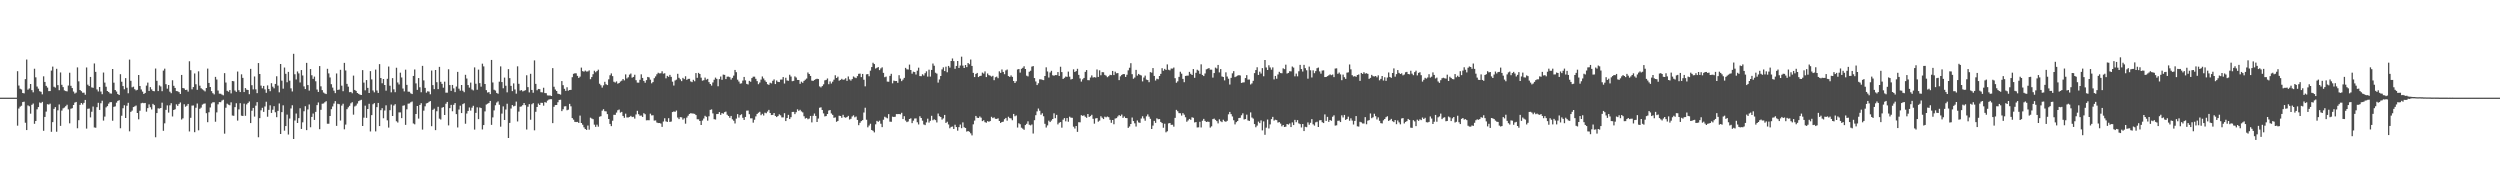 <svg xmlns="http://www.w3.org/2000/svg" width="1920" height="150"><path d="M0 75.000h1v1.000H0zM1 75.000h1v1.000H1zM2 75.000h1v1.000H2zM3 75.000h1v1.000H3zM4 75.000h1v1.000H4zM5 75.000h1v1.000H5zM6 75.000h1v1.000H6zM7 75.000h1v1.000H7zM8 75.000h1v1.000H8zM9 75.000h1v1.000H9zM10 75.000h1v1.000H10zM11 75.000h1v1.000H11zM12 75.000h1v1.000H12zM13 54.664h1v41.841H13zM14 65.693h1v17.670H14zM15 68.131h1v13.790H15zM16 68.731h1v12.459H16zM17 71.449h1v6.951H17zM18 71.715h1v6.370H18zM19 60.774h1v33.481H19zM20 45.727h1v54.159H20zM21 68.843h1v12.121H21zM22 67.941h1v13.667H22zM23 64.492h1v22.809H23zM24 69.197h1v11.279H24zM25 70.908h1v8.621H25zM26 52.797h1v42.275H26zM27 59.407h1v33.501H27zM28 66.442h1v17.547H28zM29 68.075h1v14.130H29zM30 70.049h1v8.646H30zM31 70.499h1v8.689H31zM32 72.436h1v5.780H32zM33 58.632h1v41.821H33zM34 62.919h1v26.903H34zM35 65.930h1v19.775H35zM36 67.277h1v12.765H36zM37 70.010h1v10.309H37zM38 69.922h1v9.692H38zM39 54.206h1v47.023H39zM40 51.151h1v42.644H40zM41 66.598h1v17.012H41zM42 67.275h1v15.004H42zM43 52.852h1v48.335H43zM44 65.360h1v19.394H44zM45 69.271h1v10.963H45zM46 55.647h1v41.003H46zM47 65.134h1v19.814H47zM48 66.909h1v16.310H48zM49 69.433h1v13.167H49zM50 69.955h1v11.624H50zM51 70.175h1v10.236H51zM52 65.698h1v18.323H52zM53 55.871h1v38.842H53zM54 65.889h1v17.617H54zM55 67.615h1v15.472H55zM56 70.308h1v10.344H56zM57 71.848h1v6.934H57zM58 71.101h1v7.162H58zM59 51.744h1v46.759H59zM60 62.448h1v29.865H60zM61 69.097h1v11.427H61zM62 70.017h1v9.105H62zM63 71.228h1v9.028H63zM64 71.170h1v7.838H64zM65 72.754h1v4.014H65zM66 51.800h1v46.970H66zM67 65.009h1v18.545H67zM68 66.108h1v17.255H68zM69 59.071h1v31.110H69zM70 67.102h1v18.707H70zM71 67.447h1v14.348H71zM72 48.761h1v49.156H72zM73 55.179h1v42.907H73zM74 68.710h1v13.631H74zM75 70.261h1v8.673H75zM76 66.809h1v17.623H76zM77 70.302h1v9.018H77zM78 72.322h1v5.045H78zM79 55.683h1v36.917H79zM80 63.458h1v26.077H80zM81 66.613h1v15.862H81zM82 69.885h1v11.637H82zM83 70.657h1v8.976H83zM84 71.740h1v6.771H84zM85 71.890h1v6.529H85zM86 52.990h1v39.712H86zM87 63.478h1v18.571H87zM88 69.142h1v12.579H88zM89 70.308h1v8.534H89zM90 72.200h1v5.291H90zM91 72.979h1v3.967H91zM92 57.001h1v41.516H92zM93 62.791h1v26.108H93zM94 66.086h1v17.065H94zM95 68.534h1v12.324H95zM96 60.000h1v30.644H96zM97 67.398h1v13.788H97zM98 71.647h1v7.325H98zM99 45.788h1v55.090H99zM100 62.054h1v23.882H100zM101 67.076h1v17.875H101zM102 66.576h1v15.676H102zM103 68.525h1v13.178H103zM104 69.450h1v11.602H104zM105 68.960h1v17.805H105zM106 57.598h1v34.034H106zM107 66.025h1v19.034H107zM108 68.700h1v10.629H108zM109 70.368h1v8.580H109zM110 72.172h1v7.104H110zM111 71.367h1v7.692H111zM112 65.747h1v20.029H112zM113 63.437h1v19.602H113zM114 69.861h1v10.299H114zM115 66.924h1v15.447H115zM116 68.640h1v15.453H116zM117 69.911h1v9.875H117zM118 70.068h1v10.651H118zM119 52.639h1v52.795H119zM120 62.036h1v24.801H120zM121 69.940h1v13.246H121zM122 65.608h1v17.815H122zM123 66.397h1v16.527H123zM124 70.060h1v8.813H124zM125 54.202h1v46.275H125zM126 52.735h1v41.986H126zM127 64.680h1v19.692H127zM128 68.105h1v12.863H128zM129 65.276h1v21.223H129zM130 70.417h1v10.501H130zM131 71.584h1v7.650H131zM132 61.651h1v27.794H132zM133 65.883h1v18.587H133zM134 67.525h1v16.385H134zM135 69.914h1v10.213H135zM136 70.108h1v11.191H136zM137 70.741h1v9.079H137zM138 72.133h1v6.538H138zM139 57.559h1v34.245H139zM140 67.594h1v23.268H140zM141 67.920h1v12.175H141zM142 69.128h1v12.841H142zM143 68.914h1v12.277H143zM144 70.374h1v9.434H144zM145 47.043h1v53.943H145zM146 53.917h1v36.546H146zM147 68.628h1v12.467H147zM148 66.868h1v14.140H148zM149 56.401h1v45.135H149zM150 64.725h1v18.014H150zM151 68.959h1v10.564H151zM152 54.780h1v45.306H152zM153 65.781h1v17.791H153zM154 67.800h1v14.862H154zM155 68.602h1v11.734H155zM156 69.389h1v10.300H156zM157 70.176h1v9.286H157zM158 67.589h1v19.344H158zM159 52.666h1v41.171H159zM160 63.704h1v22.505H160zM161 66.805h1v15.730H161zM162 69.971h1v9.497H162zM163 71.582h1v6.973H163zM164 72.478h1v6.084H164zM165 59.013h1v34.480H165zM166 61.065h1v25.259H166zM167 69.535h1v10.594H167zM168 71.944h1v6.447H168zM169 71.964h1v6.527H169zM170 72.674h1v4.512H170zM171 73.190h1v3.425H171zM172 56.151h1v46.502H172zM173 63.360h1v19.379H173zM174 69.724h1v9.910H174zM175 70.427h1v9.971H175zM176 69.158h1v11.676H176zM177 71.751h1v6.858H177zM178 62.202h1v26.541H178zM179 62.408h1v26.542H179zM180 69.531h1v12.771H180zM181 70.547h1v8.769H181zM182 54.964h1v37.636H182zM183 69.295h1v14.741H183zM184 70.713h1v8.560H184zM185 57.065h1v31.757H185zM186 59.801h1v29.293H186zM187 70.725h1v8.917H187zM188 67.660h1v21.281H188zM189 68.849h1v11.345H189zM190 69.098h1v9.940H190zM191 72.362h1v5.587H191zM192 52.882h1v41.647H192zM193 65.414h1v19.609H193zM194 68.646h1v14.248H194zM195 58.748h1v30.776H195zM196 68.630h1v12.505H196zM197 71.507h1v6.944H197zM198 48.422h1v56.982H198zM199 56.833h1v33.903H199zM200 65.722h1v19.022H200zM201 67.836h1v14.934H201zM202 66.010h1v19.882H202zM203 68.670h1v13.095H203zM204 71.296h1v6.838H204zM205 65.590h1v24.075H205zM206 68.375h1v16.024H206zM207 70.048h1v10.849H207zM208 63.909h1v22.806H208zM209 66.578h1v17.674H209zM210 67.864h1v13.679H210zM211 64.483h1v21.720H211zM212 58.596h1v31.390H212zM213 65.767h1v19.398H213zM214 70.936h1v8.519H214zM215 49.148h1v53.765H215zM216 61.939h1v24.155H216zM217 68.074h1v12.845H217zM218 51.864h1v48.473H218zM219 56.685h1v40.116H219zM220 63.172h1v24.850H220zM221 55.177h1v48.147H221zM222 61.956h1v29.070H222zM223 67.839h1v15.446H223zM224 70.248h1v10.606H224zM225 41.297h1v65.432H225zM226 57.035h1v35.516H226zM227 61.005h1v26.189H227zM228 54.887h1v39.567H228zM229 56.354h1v34.351H229zM230 63.356h1v19.796H230zM231 53.828h1v45.190H231zM232 57.970h1v35.985H232zM233 66.361h1v19.095H233zM234 68.383h1v13.184H234zM235 48.293h1v51.653H235zM236 65.313h1v18.754H236zM237 69.601h1v10.633H237zM238 53.052h1v44.669H238zM239 57.808h1v31.992H239zM240 60.552h1v26.634H240zM241 58.837h1v33.296H241zM242 62.436h1v23.472H242zM243 68.779h1v11.954H243zM244 70.612h1v8.095H244zM245 50.732h1v48.507H245zM246 66.297h1v18.014H246zM247 69.199h1v10.485H247zM248 71.042h1v8.442H248zM249 71.762h1v6.780H249zM250 72.262h1v5.459H250zM251 52.851h1v42.159H251zM252 56.359h1v38.686H252zM253 59.497h1v29.574H253zM254 64.672h1v19.209H254zM255 67.275h1v14.468H255zM256 69.638h1v9.854H256zM257 71.533h1v6.158H257zM258 56.411h1v40.265H258zM259 69.071h1v10.666H259zM260 68.778h1v11.233H260zM261 53.598h1v38.996H261zM262 65.768h1v15.311H262zM263 70.059h1v9.608H263zM264 48.285h1v51.021H264zM265 54.092h1v41.624H265zM266 64.425h1v19.415H266zM267 66.579h1v15.873H267zM268 70.795h1v10.458H268zM269 70.599h1v8.749H269zM270 71.605h1v6.874H270zM271 58.086h1v29.987H271zM272 69.090h1v12.685H272zM273 69.840h1v11.192H273zM274 71.407h1v8.112H274zM275 72.089h1v5.584H275zM276 72.691h1v4.424H276zM277 72.954h1v3.668H277zM278 53.858h1v42.924H278zM279 63.462h1v26.884H279zM280 69.360h1v11.790H280zM281 61.484h1v29.017H281zM282 67.474h1v16.221H282zM283 71.448h1v8.257H283zM284 54.628h1v46.338H284zM285 61.002h1v27.426H285zM286 69.457h1v10.611H286zM287 70.889h1v8.318H287zM288 53.465h1v47.472H288zM289 69.482h1v12.821H289zM290 71.395h1v7.682H290zM291 49.270h1v47.543H291zM292 59.898h1v24.725H292zM293 63.968h1v19.138H293zM294 60.663h1v30.190H294zM295 65.255h1v19.630H295zM296 69.656h1v11.224H296zM297 60.537h1v31.864H297zM298 51.121h1v46.871H298zM299 65.863h1v18.780H299zM300 70.922h1v9.385H300zM301 60.003h1v29.104H301zM302 68.628h1v12.432H302zM303 70.824h1v9.189H303zM304 52.032h1v41.118H304zM305 63.336h1v30.767H305zM306 64.872h1v21.469H306zM307 55.787h1v30.518H307zM308 59.513h1v31.228H308zM309 67.986h1v13.242H309zM310 70.219h1v10.653H310zM311 53.492h1v42.408H311zM312 65.199h1v18.745H312zM313 70.393h1v9.232H313zM314 70.470h1v8.973H314zM315 71.656h1v6.880H315zM316 72.254h1v5.734H316zM317 58.300h1v36.537H317zM318 53.356h1v42.115H318zM319 64.036h1v23.496H319zM320 69.020h1v12.396H320zM321 59.973h1v31.123H321zM322 67.034h1v13.563H322zM323 70.866h1v8.392H323zM324 50.604h1v48.916H324zM325 61.749h1v23.237H325zM326 67.489h1v14.172H326zM327 71.154h1v8.263H327zM328 70.113h1v8.961H328zM329 70.334h1v7.842H329zM330 72.398h1v5.220H330zM331 54.175h1v42.743H331zM332 65.407h1v18.982H332zM333 68.452h1v15.004H333zM334 53.763h1v46.160H334zM335 63.129h1v22.319H335zM336 68.469h1v13.533H336zM337 51.377h1v39.777H337zM338 62.846h1v28.970H338zM339 64.435h1v18.301H339zM340 67.307h1v14.901H340zM341 62.743h1v25.594H341zM342 71.152h1v8.495H342zM343 71.145h1v7.141H343zM344 53.192h1v43.110H344zM345 65.336h1v17.730H345zM346 69.784h1v10.736H346zM347 65.208h1v20.220H347zM348 67.899h1v12.566H348zM349 70.747h1v8.407H349zM350 66.437h1v21.202H350zM351 55.170h1v42.722H351zM352 68.100h1v16.002H352zM353 69.634h1v11.538H353zM354 65.291h1v21.535H354zM355 69.664h1v10.327H355zM356 70.799h1v8.508H356zM357 57.456h1v37.593H357zM358 60.334h1v26.878H358zM359 65.306h1v19.870H359zM360 67.270h1v15.254H360zM361 63.454h1v21.469H361zM362 68.710h1v14.000H362zM363 69.412h1v11.838H363zM364 51.768h1v47.774H364zM365 64.329h1v22.368H365zM366 68.905h1v13.514H366zM367 53.430h1v38.060H367zM368 63.854h1v18.661H368zM369 66.536h1v16.483H369zM370 48.899h1v50.527H370zM371 50.999h1v45.076H371zM372 64.520h1v21.050H372zM373 69.234h1v11.021H373zM374 71.040h1v8.642H374zM375 70.747h1v8.307H375zM376 72.311h1v5.218H376zM377 46.020h1v49.890H377zM378 63.313h1v26.858H378zM379 68.909h1v15.858H379zM380 69.546h1v11.275H380zM381 71.351h1v7.382H381zM382 71.981h1v5.869H382zM383 62.715h1v17.734H383zM384 50.974h1v46.331H384zM385 63.010h1v24.249H385zM386 67.770h1v13.938H386zM387 59.613h1v32.541H387zM388 65.858h1v18.265H388zM389 70.920h1v8.769H389zM390 53.079h1v52.924H390zM391 60.007h1v34.381H391zM392 65.953h1v17.379H392zM393 69.991h1v10.690H393zM394 64.037h1v17.677H394zM395 68.724h1v12.532H395zM396 71.921h1v6.085H396zM397 50.925h1v42.383H397zM398 64.368h1v21.339H398zM399 69.591h1v12.372H399zM400 69.184h1v12.538H400zM401 70.219h1v10.513H401zM402 69.750h1v9.360H402zM403 69.283h1v11.441H403zM404 57.821h1v41.648H404zM405 66.896h1v15.085H405zM406 70.956h1v9.024H406zM407 56.677h1v35.271H407zM408 69.047h1v11.017H408zM409 71.210h1v7.996H409zM410 46.378h1v53.737H410zM411 64.407h1v21.478H411zM412 69.319h1v12.836H412zM413 68.309h1v11.195H413zM414 68.455h1v12.203H414zM415 70.785h1v8.191H415zM416 70.953h1v8.052H416zM417 67.357h1v13.799H417zM418 71.495h1v6.948H418zM419 71.560h1v7.273H419zM420 73.252h1v3.992H420zM421 73.343h1v3.140H421zM422 73.292h1v2.886H422zM423 73.750h1v2.438H423zM424 52.335h1v42.222H424zM425 66.625h1v15.396H425zM426 68.770h1v11.899H426zM427 69.911h1v10.740H427zM428 71.939h1v6.622H428zM429 72.244h1v4.489H429zM430 72.665h1v3.924H430zM431 62.239h1v23.136H431zM432 65.435h1v18.483H432zM433 68.213h1v13.522H433zM434 69.806h1v11.766H434zM435 67.014h1v17.667H435zM436 69.649h1v14.582H436zM437 69.102h1v10.673H437zM438 69.020h1v12.634H438zM439 59.303h1v31.351H439zM440 56.685h1v35.219H440zM441 56.290h1v37.291H441zM442 56.324h1v37.400H442zM443 58.270h1v35.321H443zM444 59.862h1v34.541H444zM445 58.831h1v29.974H445zM446 51.917h1v42.571H446zM447 54.623h1v41.178H447zM448 55.017h1v42.784H448zM449 54.240h1v44.854H449zM450 54.937h1v44.866H450zM451 54.811h1v41.616H451zM452 54.076h1v45.484H452zM453 60.837h1v29.549H453zM454 59.173h1v31.842H454zM455 56.980h1v34.585H455zM456 54.332h1v41.423H456zM457 55.502h1v41.915H457zM458 54.578h1v41.188H458zM459 53.489h1v43.781H459zM460 64.313h1v25.360H460zM461 65.481h1v23.747H461zM462 67.281h1v17.693H462zM463 65.523h1v18.333H463zM464 62.808h1v22.596H464zM465 64.701h1v20.839H465zM466 65.333h1v22.340H466zM467 60.923h1v30.492H467zM468 57.811h1v37.362H468zM469 56.348h1v40.546H469zM470 58.449h1v34.284H470zM471 62.761h1v25.398H471zM472 63.407h1v24.802H472zM473 62.507h1v23.960H473zM474 64.237h1v20.438H474zM475 63.722h1v20.425H475zM476 62.598h1v23.902H476zM477 61.934h1v23.974H477zM478 60.654h1v28.391H478zM479 61.738h1v28.737H479zM480 57.147h1v30.165H480zM481 60.269h1v29.938H481zM482 59.361h1v30.847H482zM483 57.285h1v32.525H483zM484 56.462h1v32.526H484zM485 59.651h1v30.260H485zM486 59.074h1v30.568H486zM487 57.392h1v33.701H487zM488 61.617h1v26.271H488zM489 63.460h1v21.638H489zM490 63.501h1v24.193H490zM491 61.291h1v27.615H491zM492 57.098h1v31.640H492zM493 59.845h1v29.958H493zM494 62.181h1v24.734H494zM495 63.544h1v24.194H495zM496 61.520h1v30.911H496zM497 59.082h1v33.238H497zM498 59.443h1v32.944H498zM499 61.181h1v26.132H499zM500 63.980h1v24.658H500zM501 63.023h1v25.481H501zM502 60.033h1v32.586H502zM503 58.653h1v33.789H503zM504 57.060h1v37.069H504zM505 55.863h1v38.640H505zM506 56.386h1v38.054H506zM507 56.249h1v38.612H507zM508 54.708h1v42.717H508zM509 56.570h1v36.752H509zM510 56.283h1v34.558H510zM511 60.170h1v33.079H511zM512 58.287h1v35.365H512zM513 59.008h1v31.768H513zM514 57.484h1v36.168H514zM515 59.036h1v34.322H515zM516 62.704h1v23.355H516zM517 65.709h1v19.908H517zM518 61.780h1v24.083H518zM519 61.167h1v23.744H519zM520 56.696h1v33.548H520zM521 59.736h1v31.777H521zM522 60.939h1v29.001H522zM523 62.327h1v27.764H523zM524 59.777h1v32.083H524zM525 60.765h1v30.062H525zM526 58.561h1v36.395H526zM527 61.341h1v29.001H527zM528 60.577h1v28.282H528zM529 60.507h1v26.983H529zM530 62.489h1v24.446H530zM531 63.057h1v24.106H531zM532 61.300h1v25.960H532zM533 62.414h1v25.051H533zM534 56.096h1v32.294H534zM535 59.745h1v31.845H535zM536 55.954h1v35.669H536zM537 56.844h1v36.060H537zM538 59.629h1v36.371H538zM539 61.928h1v30.627H539zM540 61.569h1v29.466H540zM541 59.617h1v29.342H541zM542 61.166h1v28.523H542zM543 60.563h1v32.126H543zM544 63.078h1v26.211H544zM545 64.513h1v19.853H545zM546 65.741h1v18.299H546zM547 63.349h1v23.717H547zM548 61.252h1v30.296H548zM549 59.611h1v32.200H549zM550 60.575h1v27.014H550zM551 66.244h1v21.256H551zM552 60.749h1v25.334H552zM553 58.751h1v29.471H553zM554 61.264h1v25.597H554zM555 57.308h1v30.039H555zM556 57.499h1v28.668H556zM557 60.729h1v24.972H557zM558 58.879h1v29.217H558zM559 58.848h1v30.224H559zM560 59.302h1v31.169H560zM561 61.120h1v27.921H561zM562 59.779h1v31.852H562zM563 58.061h1v34.648H563zM564 53.713h1v41.118H564zM565 55.435h1v35.632H565zM566 61.173h1v26.500H566zM567 62.633h1v27.669H567zM568 64.233h1v24.171H568zM569 64.004h1v23.732H569zM570 61.885h1v28.580H570zM571 59.064h1v33.054H571zM572 61.706h1v28.111H572zM573 64.427h1v20.564H573zM574 64.882h1v20.032H574zM575 62.089h1v25.623H575zM576 62.781h1v28.117H576zM577 59.966h1v30.891H577zM578 58.856h1v35.333H578zM579 58.884h1v33.081H579zM580 60.539h1v28.866H580zM581 62.333h1v25.146H581zM582 64.687h1v21.907H582zM583 63.411h1v22.454H583zM584 61.118h1v27.348H584zM585 58.729h1v28.662H585zM586 60.243h1v28.481H586zM587 61.724h1v24.820H587zM588 62.936h1v24.059H588zM589 64.678h1v20.975H589zM590 65.197h1v19.169H590zM591 63.562h1v23.226H591zM592 64.050h1v24.323H592zM593 62.031h1v26.176H593zM594 60.955h1v25.830H594zM595 64.555h1v24.470H595zM596 61.778h1v28.123H596zM597 62.850h1v26.282H597zM598 63.031h1v24.753H598zM599 61.121h1v27.476H599zM600 61.059h1v29.078H600zM601 59.182h1v30.986H601zM602 64.179h1v22.782H602zM603 59.719h1v33.243H603zM604 61.798h1v28.819H604zM605 62.031h1v26.203H605zM606 57.394h1v34.057H606zM607 58.784h1v31.209H607zM608 62.372h1v23.607H608zM609 62.086h1v23.806H609zM610 58.675h1v28.964H610zM611 59.558h1v26.595H611zM612 61.371h1v22.573H612zM613 61.465h1v23.661H613zM614 64.353h1v19.955H614zM615 62.705h1v22.833H615zM616 63.602h1v22.737H616zM617 62.129h1v27.184H617zM618 61.172h1v29.850H618zM619 60.313h1v30.253H619zM620 55.669h1v35.926H620zM621 56.850h1v34.172H621zM622 58.324h1v30.721H622zM623 61.906h1v32.111H623zM624 62.146h1v26.770H624zM625 61.375h1v25.823H625zM626 60.838h1v28.197H626zM627 60.484h1v33.191H627zM628 60.726h1v30.321H628zM629 66.375h1v16.382H629zM630 67.104h1v15.318H630zM631 66.103h1v18.390H631zM632 64.753h1v22.333H632zM633 61.677h1v27.721H633zM634 61.317h1v27.800H634zM635 60.271h1v27.266H635zM636 64.641h1v20.238H636zM637 62.501h1v21.958H637zM638 64.165h1v22.992H638zM639 62.746h1v25.457H639zM640 61.179h1v29.299H640zM641 57.782h1v32.375H641zM642 59.906h1v33.616H642zM643 58.858h1v34.011H643zM644 61.974h1v26.885H644zM645 61.370h1v27.695H645zM646 60.521h1v29.929H646zM647 61.312h1v26.840H647zM648 61.017h1v28.986H648zM649 60.124h1v30.319H649zM650 62.122h1v27.762H650zM651 58.722h1v30.287H651zM652 60.958h1v30.831H652zM653 61.922h1v29.292H653zM654 60.712h1v28.723H654zM655 58.715h1v29.862H655zM656 59.506h1v30.628H656zM657 60.024h1v29.498H657zM658 58.452h1v33.633H658zM659 56.689h1v39.447H659zM660 56.509h1v37.812H660zM661 59.243h1v33.784H661zM662 56.778h1v35.464H662zM663 61.246h1v25.172H663zM664 66.285h1v16.443H664zM665 57.091h1v34.880H665zM666 56.906h1v40.902H666zM667 58.579h1v37.840H667zM668 54.268h1v40.776H668zM669 51.523h1v48.309H669zM670 48.194h1v52.242H670zM671 49.215h1v52.445H671zM672 52.646h1v42.858H672zM673 52.076h1v40.752H673zM674 51.502h1v42.054H674zM675 53.841h1v38.825H675zM676 52.521h1v42.501H676zM677 51.728h1v45.900H677zM678 55.972h1v35.987H678zM679 59.302h1v30.368H679zM680 58.815h1v31.443H680zM681 62.676h1v28.189H681zM682 62.756h1v24.905H682zM683 58.284h1v35.138H683zM684 56.668h1v36.874H684zM685 63.982h1v25.609H685zM686 61.911h1v27.936H686zM687 62.252h1v27.412H687zM688 62.200h1v25.426H688zM689 63.608h1v24.062H689zM690 57.766h1v29.763H690zM691 60.345h1v27.481H691zM692 62.305h1v24.341H692zM693 61.111h1v30.352H693zM694 59.801h1v29.428H694zM695 52.125h1v40.459H695zM696 53.236h1v40.585H696zM697 53.405h1v39.894H697zM698 49.613h1v41.777H698zM699 53.761h1v37.128H699zM700 56.553h1v38.038H700zM701 55.023h1v37.673H701zM702 55.342h1v35.683H702zM703 57.232h1v33.683H703zM704 54.261h1v39.632H704zM705 51.954h1v43.638H705zM706 58.431h1v30.845H706zM707 58.529h1v32.087H707zM708 57.050h1v35.617H708zM709 58.013h1v37.582H709zM710 56.202h1v39.913H710zM711 54.758h1v39.227H711zM712 58.842h1v32.314H712zM713 53.491h1v40.659H713zM714 58.817h1v33.937H714zM715 53.707h1v35.251H715zM716 48.784h1v43.566H716zM717 50.508h1v41.147H717zM718 55.856h1v36.399H718zM719 56.537h1v37.514H719zM720 63.450h1v23.766H720zM721 61.023h1v28.223H721zM722 58.361h1v31.502H722zM723 53.284h1v38.587H723zM724 51.710h1v39.206H724zM725 54.591h1v33.696H725zM726 51.220h1v43.209H726zM727 55.520h1v37.981H727zM728 50.654h1v44.952H728zM729 51.919h1v46.574H729zM730 46.872h1v50.547H730zM731 44.897h1v52.257H731zM732 46.927h1v52.137H732zM733 52.842h1v42.974H733zM734 50.622h1v46.962H734zM735 46.842h1v53.523H735zM736 52.182h1v45.475H736zM737 50.345h1v45.296H737zM738 43.528h1v54.926H738zM739 50.405h1v43.583H739zM740 52.224h1v45.526H740zM741 49.925h1v48.383H741zM742 51.536h1v49.543H742zM743 48.401h1v52.192H743zM744 49.352h1v51.867H744zM745 45.731h1v56.654H745zM746 50.626h1v53.356H746zM747 55.960h1v39.533H747zM748 59.205h1v33.398H748zM749 56.795h1v32.243H749zM750 55.989h1v34.431H750zM751 59.165h1v31.460H751zM752 58.377h1v31.057H752zM753 58.153h1v32.234H753zM754 55.767h1v37.276H754zM755 56.517h1v35.826H755zM756 54.833h1v38.997H756zM757 59.205h1v35.048H757zM758 56.429h1v36.587H758zM759 57.703h1v35.847H759zM760 58.115h1v34.880H760zM761 58.842h1v30.872H761zM762 58.224h1v32.481H762zM763 61.599h1v28.586H763zM764 59.321h1v31.894H764zM765 58.848h1v32.476H765zM766 60.063h1v30.820H766zM767 54.772h1v38.159H767zM768 55.960h1v38.466H768zM769 53.367h1v40.349H769zM770 55.262h1v38.155H770zM771 57.000h1v34.544H771zM772 54.043h1v36.555H772zM773 53.392h1v39.298H773zM774 58.420h1v31.214H774zM775 59.076h1v31.637H775zM776 57.907h1v33.036H776zM777 59.045h1v33.300H777zM778 62.217h1v25.273H778zM779 63.763h1v25.507H779zM780 62.399h1v26.299H780zM781 53.328h1v44.616H781zM782 52.968h1v41.710H782zM783 55.739h1v39.678H783zM784 52.836h1v45.229H784zM785 52.062h1v46.764H785zM786 50.905h1v48.775H786zM787 53.006h1v43.040H787zM788 58.109h1v36.949H788zM789 58.683h1v34.508H789zM790 55.078h1v40.739H790zM791 54.324h1v41.996H791zM792 51.156h1v44.421H792zM793 50.729h1v51.843H793zM794 59.930h1v32.383H794zM795 62.550h1v25.934H795zM796 65.343h1v20.189H796zM797 63.939h1v19.398H797zM798 60.911h1v24.147H798zM799 60.949h1v27.191H799zM800 61.282h1v25.695H800zM801 61.525h1v27.763H801zM802 58.387h1v36.703H802zM803 51.717h1v46.210H803zM804 54.905h1v41.394H804zM805 59.558h1v33.115H805zM806 55.675h1v38.074H806zM807 54.398h1v38.166H807zM808 57.819h1v33.548H808zM809 58.165h1v28.868H809zM810 57.626h1v33.152H810zM811 57.681h1v30.542H811zM812 55.361h1v40.175H812zM813 58.307h1v35.961H813zM814 51.248h1v42.513H814zM815 55.358h1v42.715H815zM816 60.626h1v31.283H816zM817 59.764h1v30.893H817zM818 58.800h1v34.383H818zM819 59.010h1v31.684H819zM820 54.968h1v38.518H820zM821 58.869h1v30.711H821zM822 61.047h1v29.329H822zM823 60.636h1v29.842H823zM824 53.250h1v44.053H824zM825 55.306h1v43.408H825zM826 54.561h1v42.217H826zM827 52.863h1v48.435H827zM828 57.506h1v36.341H828zM829 60.285h1v33.672H829zM830 62.695h1v25.785H830zM831 60.918h1v28.071H831zM832 59.838h1v28.735H832zM833 55.200h1v34.441H833zM834 53.806h1v36.689H834zM835 61.560h1v26.000H835zM836 61.619h1v28.200H836zM837 59.522h1v29.650H837zM838 57.895h1v30.284H838zM839 59.520h1v31.721H839zM840 59.215h1v35.751H840zM841 59.544h1v31.402H841zM842 53.360h1v37.316H842zM843 59.085h1v34.332H843zM844 54.031h1v38.616H844zM845 57.809h1v31.466H845zM846 55.414h1v35.000H846zM847 55.483h1v35.945H847zM848 57.495h1v32.103H848zM849 58.111h1v32.018H849zM850 59.282h1v30.235H850zM851 58.537h1v31.481H851zM852 57.440h1v34.588H852zM853 57.708h1v36.607H853zM854 54.496h1v37.651H854zM855 57.651h1v37.801H855zM856 55.051h1v36.003H856zM857 56.332h1v34.413H857zM858 56.134h1v33.289H858zM859 61.551h1v26.821H859zM860 58.634h1v30.485H860zM861 57.550h1v30.408H861zM862 56.880h1v33.626H862zM863 56.928h1v32.511H863zM864 59.076h1v31.528H864zM865 57.382h1v33.321H865zM866 54.000h1v44.206H866zM867 52.000h1v45.139H867zM868 48.540h1v46.685H868zM869 57.002h1v33.253H869zM870 60.452h1v32.523H870zM871 59.559h1v35.142H871zM872 53.660h1v43.530H872zM873 58.037h1v34.472H873zM874 56.762h1v37.295H874zM875 57.505h1v36.833H875zM876 57.965h1v33.060H876zM877 62.527h1v26.770H877zM878 59.552h1v31.424H878zM879 58.038h1v34.703H879zM880 61.157h1v28.187H880zM881 61.516h1v26.321H881zM882 63.148h1v26.429H882zM883 55.389h1v35.849H883zM884 55.806h1v43.274H884zM885 52.299h1v44.147H885zM886 58.337h1v34.476H886zM887 61.849h1v32.489H887zM888 60.449h1v30.423H888zM889 60.900h1v30.680H889zM890 58.374h1v33.082H890zM891 56.738h1v36.909H891zM892 52.357h1v42.181H892zM893 54.336h1v43.775H893zM894 52.889h1v42.158H894zM895 53.717h1v47.910H895zM896 49.444h1v51.351H896zM897 53.571h1v41.178H897zM898 54.005h1v40.458H898zM899 52.628h1v43.268H899zM900 52.700h1v43.088H900zM901 51.868h1v45.427H901zM902 60.081h1v30.440H902zM903 63.529h1v20.839H903zM904 62.451h1v22.984H904zM905 59.012h1v27.861H905zM906 55.105h1v31.860H906zM907 56.558h1v32.229H907zM908 60.595h1v26.315H908zM909 63.147h1v24.931H909zM910 58.321h1v31.747H910zM911 58.125h1v35.346H911zM912 58.074h1v34.372H912zM913 55.182h1v36.145H913zM914 56.699h1v35.319H914zM915 57.592h1v32.475H915zM916 53.065h1v37.410H916zM917 59.775h1v34.270H917zM918 55.923h1v37.833H918zM919 53.577h1v44.296H919zM920 54.266h1v43.518H920zM921 56.685h1v36.874H921zM922 49.383h1v48.494H922zM923 57.571h1v35.167H923zM924 58.406h1v32.880H924zM925 56.422h1v36.430H925zM926 53.272h1v40.425H926zM927 52.769h1v40.620H927zM928 52.281h1v41.289H928zM929 53.496h1v44.489H929zM930 53.487h1v43.533H930zM931 59.595h1v31.915H931zM932 56.116h1v34.966H932zM933 51.926h1v40.126H933zM934 52.646h1v40.382H934zM935 49.875h1v44.915H935zM936 55.619h1v36.012H936zM937 53.060h1v40.084H937zM938 58.730h1v35.045H938zM939 59.125h1v32.845H939zM940 61.732h1v31.397H940zM941 55.541h1v38.009H941zM942 58.755h1v34.035H942zM943 60.448h1v27.346H943zM944 64.903h1v21.072H944zM945 59.816h1v27.836H945zM946 56.301h1v33.143H946zM947 54.633h1v37.706H947zM948 59.223h1v36.329H948zM949 58.670h1v35.171H949zM950 58.081h1v34.921H950zM951 57.725h1v32.931H951zM952 57.945h1v32.519H952zM953 63.710h1v24.810H953zM954 63.331h1v23.687H954zM955 63.218h1v28.525H955zM956 59.938h1v31.482H956zM957 57.687h1v30.354H957zM958 61.149h1v31.346H958zM959 61.071h1v31.792H959zM960 64.845h1v21.485H960zM961 64.031h1v26.213H961zM962 62.054h1v29.030H962zM963 56.153h1v39.106H963zM964 53.834h1v43.893H964zM965 51.661h1v44.780H965zM966 57.549h1v35.819H966zM967 55.026h1v39.519H967zM968 56.476h1v36.002H968zM969 52.318h1v47.810H969zM970 58.591h1v34.665H970zM971 46.091h1v57.437H971zM972 51.819h1v46.207H972zM973 53.740h1v38.082H973zM974 50.113h1v48.525H974zM975 51.809h1v43.754H975zM976 53.512h1v37.992H976zM977 51.739h1v37.999H977zM978 60.956h1v31.653H978zM979 58.329h1v33.608H979zM980 60.490h1v31.761H980zM981 57.180h1v36.978H981zM982 55.131h1v38.638H982zM983 56.121h1v38.819H983zM984 56.284h1v40.751H984zM985 52.476h1v43.546H985zM986 53.086h1v44.443H986zM987 49.681h1v47.625H987zM988 56.453h1v38.785H988zM989 56.007h1v39.679H989zM990 54.676h1v40.131H990zM991 54.857h1v42.754H991zM992 51.120h1v42.898H992zM993 51.922h1v44.151H993zM994 58.629h1v33.449H994zM995 56.536h1v37.338H995zM996 58.621h1v33.632H996zM997 54.741h1v40.039H997zM998 49.828h1v45.500H998zM999 53.025h1v44.857H999zM1000 54.938h1v40.316H1000zM1001 49.828h1v50.820H1001zM1002 52.388h1v45.003H1002zM1003 53.960h1v43.741H1003zM1004 60.395h1v33.607H1004zM1005 51.161h1v44.626H1005zM1006 53.957h1v40.347H1006zM1007 59.501h1v31.997H1007zM1008 54.018h1v41.458H1008zM1009 56.233h1v40.226H1009zM1010 54.645h1v39.321H1010zM1011 52.369h1v41.101H1011zM1012 51.873h1v45.661H1012zM1013 54.830h1v37.570H1013zM1014 56.595h1v35.688H1014zM1015 54.150h1v39.770H1015zM1016 53.990h1v40.513H1016zM1017 59.194h1v28.689H1017zM1018 59.123h1v33.763H1018zM1019 58.473h1v31.293H1019zM1020 57.875h1v35.703H1020zM1021 57.116h1v35.029H1021zM1022 57.769h1v35.022H1022zM1023 57.227h1v32.422H1023zM1024 59.261h1v29.299H1024zM1025 52.632h1v43.835H1025zM1026 52.466h1v43.765H1026zM1027 56.671h1v36.084H1027zM1028 55.682h1v36.962H1028zM1029 57.137h1v36.606H1029zM1030 61.612h1v26.977H1030zM1031 57.293h1v32.917H1031zM1032 59.300h1v28.971H1032zM1033 60.584h1v31.504H1033zM1034 55.832h1v35.550H1034zM1035 55.535h1v34.060H1035zM1036 49.486h1v43.255H1036zM1037 53.272h1v37.593H1037zM1038 57.761h1v34.855H1038zM1039 58.781h1v36.837H1039zM1040 58.468h1v34.385H1040zM1041 58.971h1v30.182H1041zM1042 57.624h1v39.382H1042zM1043 57.198h1v40.033H1043zM1044 62.108h1v31.433H1044zM1045 56.024h1v37.911H1045zM1046 56.771h1v38.060H1046zM1047 55.470h1v39.379H1047zM1048 56.530h1v33.427H1048zM1049 56.203h1v39.220H1049zM1050 56.736h1v35.957H1050zM1051 60.552h1v31.705H1051zM1052 59.827h1v27.335H1052zM1053 57.518h1v33.282H1053zM1054 58.544h1v31.509H1054zM1055 58.747h1v28.591H1055zM1056 58.387h1v30.854H1056zM1057 59.387h1v32.376H1057zM1058 57.867h1v32.274H1058zM1059 61.692h1v31.076H1059zM1060 60.586h1v33.985H1060zM1061 58.392h1v36.427H1061zM1062 61.871h1v30.536H1062zM1063 59.352h1v32.053H1063zM1064 62.107h1v27.922H1064zM1065 59.543h1v29.771H1065zM1066 55.674h1v37.218H1066zM1067 59.136h1v33.103H1067zM1068 59.825h1v31.460H1068zM1069 56.045h1v37.050H1069zM1070 52.551h1v41.243H1070zM1071 58.877h1v33.311H1071zM1072 56.931h1v38.475H1072zM1073 53.808h1v38.725H1073zM1074 55.984h1v38.012H1074zM1075 56.840h1v38.624H1075zM1076 56.328h1v34.637H1076zM1077 57.875h1v32.793H1077zM1078 57.246h1v37.593H1078zM1079 55.519h1v38.146H1079zM1080 55.217h1v37.822H1080zM1081 56.823h1v34.543H1081zM1082 57.100h1v35.013H1082zM1083 54.305h1v43.730H1083zM1084 56.586h1v41.614H1084zM1085 57.736h1v34.566H1085zM1086 55.380h1v37.846H1086zM1087 54.281h1v42.613H1087zM1088 57.913h1v33.974H1088zM1089 55.942h1v36.907H1089zM1090 55.454h1v36.199H1090zM1091 57.730h1v34.546H1091zM1092 62.655h1v27.595H1092zM1093 61.297h1v30.095H1093zM1094 59.767h1v30.703H1094zM1095 60.386h1v33.487H1095zM1096 59.496h1v34.567H1096zM1097 56.994h1v36.610H1097zM1098 59.609h1v29.845H1098zM1099 58.858h1v32.174H1099zM1100 55.624h1v39.621H1100zM1101 57.540h1v35.933H1101zM1102 60.238h1v28.011H1102zM1103 59.620h1v33.869H1103zM1104 62.571h1v27.565H1104zM1105 63.664h1v25.748H1105zM1106 61.593h1v25.662H1106zM1107 60.111h1v31.382H1107zM1108 59.702h1v30.716H1108zM1109 60.111h1v29.953H1109zM1110 60.375h1v32.775H1110zM1111 57.355h1v35.523H1111zM1112 62.223h1v27.271H1112zM1113 58.916h1v31.262H1113zM1114 59.833h1v33.165H1114zM1115 60.713h1v30.160H1115zM1116 60.938h1v28.901H1116zM1117 56.901h1v37.197H1117zM1118 59.318h1v34.228H1118zM1119 58.166h1v30.727H1119zM1120 59.152h1v34.735H1120zM1121 54.659h1v40.620H1121zM1122 57.717h1v33.549H1122zM1123 54.225h1v36.392H1123zM1124 51.675h1v40.193H1124zM1125 53.577h1v37.921H1125zM1126 55.580h1v36.668H1126zM1127 51.997h1v44.579H1127zM1128 51.037h1v46.216H1128zM1129 51.441h1v45.859H1129zM1130 52.816h1v43.524H1130zM1131 48.782h1v47.881H1131zM1132 52.872h1v41.440H1132zM1133 56.573h1v35.806H1133zM1134 59.589h1v32.072H1134zM1135 61.283h1v30.738H1135zM1136 61.420h1v30.022H1136zM1137 57.123h1v32.906H1137zM1138 61.397h1v29.046H1138zM1139 62.080h1v26.469H1139zM1140 57.619h1v33.126H1140zM1141 56.978h1v36.273H1141zM1142 54.693h1v42.390H1142zM1143 55.611h1v39.453H1143zM1144 55.271h1v42.972H1144zM1145 58.676h1v31.969H1145zM1146 59.880h1v31.062H1146zM1147 57.243h1v34.178H1147zM1148 54.929h1v37.704H1148zM1149 56.420h1v36.999H1149zM1150 55.361h1v38.267H1150zM1151 55.169h1v41.303H1151zM1152 51.906h1v45.272H1152zM1153 56.029h1v40.784H1153zM1154 58.098h1v31.796H1154zM1155 61.159h1v29.780H1155zM1156 62.398h1v25.707H1156zM1157 57.121h1v35.688H1157zM1158 55.611h1v39.006H1158zM1159 55.014h1v40.608H1159zM1160 57.743h1v34.706H1160zM1161 56.140h1v36.518H1161zM1162 55.182h1v40.659H1162zM1163 56.455h1v37.595H1163zM1164 58.712h1v34.887H1164zM1165 57.487h1v39.285H1165zM1166 55.375h1v42.736H1166zM1167 62.225h1v25.988H1167zM1168 58.728h1v34.107H1168zM1169 55.772h1v34.510H1169zM1170 59.395h1v31.786H1170zM1171 59.554h1v32.298H1171zM1172 57.887h1v37.707H1172zM1173 58.449h1v35.848H1173zM1174 61.901h1v24.060H1174zM1175 63.435h1v22.452H1175zM1176 64.818h1v21.654H1176zM1177 64.130h1v23.632H1177zM1178 62.860h1v23.627H1178zM1179 61.546h1v26.149H1179zM1180 60.933h1v26.315H1180zM1181 60.933h1v26.990H1181zM1182 58.620h1v29.575H1182zM1183 58.936h1v28.687H1183zM1184 55.205h1v33.856H1184zM1185 57.967h1v32.814H1185zM1186 57.707h1v31.498H1186zM1187 58.637h1v32.109H1187zM1188 55.081h1v37.958H1188zM1189 52.719h1v43.066H1189zM1190 54.365h1v36.458H1190zM1191 54.348h1v37.592H1191zM1192 52.715h1v42.828H1192zM1193 57.184h1v34.119H1193zM1194 57.117h1v35.448H1194zM1195 55.687h1v39.871H1195zM1196 56.081h1v36.541H1196zM1197 59.068h1v29.598H1197zM1198 54.907h1v39.143H1198zM1199 56.187h1v33.955H1199zM1200 54.347h1v36.962H1200zM1201 52.694h1v41.904H1201zM1202 57.267h1v33.177H1202zM1203 54.433h1v37.078H1203zM1204 57.533h1v34.975H1204zM1205 61.224h1v31.597H1205zM1206 62.923h1v24.687H1206zM1207 64.605h1v21.260H1207zM1208 64.324h1v20.168H1208zM1209 57.609h1v33.107H1209zM1210 55.967h1v40.637H1210zM1211 53.480h1v43.627H1211zM1212 59.563h1v34.127H1212zM1213 64.268h1v24.867H1213zM1214 62.420h1v28.981H1214zM1215 60.270h1v28.278H1215zM1216 56.624h1v37.227H1216zM1217 57.173h1v38.759H1217zM1218 54.143h1v42.686H1218zM1219 51.737h1v49.168H1219zM1220 51.655h1v49.347H1220zM1221 49.892h1v53.158H1221zM1222 52.870h1v46.443H1222zM1223 57.316h1v38.338H1223zM1224 57.201h1v42.359H1224zM1225 51.872h1v47.512H1225zM1226 52.674h1v49.931H1226zM1227 50.334h1v48.760H1227zM1228 50.926h1v48.633H1228zM1229 54.152h1v42.667H1229zM1230 63.161h1v24.266H1230zM1231 65.048h1v20.140H1231zM1232 63.487h1v22.668H1232zM1233 59.308h1v29.390H1233zM1234 61.390h1v29.130H1234zM1235 60.427h1v27.114H1235zM1236 64.075h1v25.346H1236zM1237 59.369h1v33.617H1237zM1238 58.417h1v34.678H1238zM1239 57.598h1v38.697H1239zM1240 57.761h1v35.661H1240zM1241 56.806h1v32.682H1241zM1242 60.992h1v28.969H1242zM1243 61.353h1v27.176H1243zM1244 60.174h1v30.626H1244zM1245 58.646h1v29.653H1245zM1246 57.667h1v31.554H1246zM1247 58.353h1v34.746H1247zM1248 59.257h1v33.767H1248zM1249 56.714h1v34.705H1249zM1250 58.110h1v32.515H1250zM1251 59.653h1v31.822H1251zM1252 58.655h1v32.553H1252zM1253 57.621h1v33.538H1253zM1254 56.294h1v38.536H1254zM1255 58.676h1v33.524H1255zM1256 59.661h1v32.422H1256zM1257 57.189h1v31.256H1257zM1258 55.764h1v39.959H1258zM1259 54.817h1v41.204H1259zM1260 55.663h1v35.725H1260zM1261 55.099h1v39.969H1261zM1262 49.986h1v45.771H1262zM1263 52.786h1v39.119H1263zM1264 60.589h1v28.606H1264zM1265 61.867h1v26.876H1265zM1266 63.298h1v22.026H1266zM1267 64.416h1v21.949H1267zM1268 59.609h1v29.509H1268zM1269 57.598h1v30.957H1269zM1270 60.151h1v30.698H1270zM1271 60.664h1v25.233H1271zM1272 60.879h1v27.528H1272zM1273 62.785h1v25.175H1273zM1274 56.454h1v34.227H1274zM1275 56.146h1v35.478H1275zM1276 56.820h1v35.696H1276zM1277 58.998h1v32.010H1277zM1278 59.130h1v30.738H1278zM1279 56.289h1v35.208H1279zM1280 58.696h1v34.645H1280zM1281 61.454h1v27.955H1281zM1282 61.802h1v32.356H1282zM1283 55.739h1v36.915H1283zM1284 58.851h1v31.186H1284zM1285 60.443h1v28.429H1285zM1286 61.072h1v28.580H1286zM1287 57.917h1v28.960H1287zM1288 57.499h1v29.475H1288zM1289 62.358h1v27.523H1289zM1290 56.021h1v37.613H1290zM1291 62.171h1v28.279H1291zM1292 60.037h1v31.072H1292zM1293 57.552h1v32.481H1293zM1294 59.990h1v29.911H1294zM1295 62.555h1v23.895H1295zM1296 58.834h1v30.188H1296zM1297 59.252h1v30.059H1297zM1298 55.820h1v37.115H1298zM1299 56.742h1v36.001H1299zM1300 57.867h1v34.417H1300zM1301 57.700h1v34.291H1301zM1302 56.241h1v38.149H1302zM1303 57.662h1v36.712H1303zM1304 55.277h1v38.848H1304zM1305 57.567h1v34.714H1305zM1306 55.437h1v34.612H1306zM1307 57.862h1v36.324H1307zM1308 55.949h1v37.512H1308zM1309 55.332h1v39.572H1309zM1310 55.253h1v40.740H1310zM1311 55.995h1v39.105H1311zM1312 55.779h1v39.051H1312zM1313 57.600h1v36.843H1313zM1314 57.457h1v35.702H1314zM1315 57.352h1v36.643H1315zM1316 57.733h1v34.596H1316zM1317 55.173h1v36.151H1317zM1318 62.189h1v24.694H1318zM1319 58.455h1v31.284H1319zM1320 55.060h1v40.683H1320zM1321 55.988h1v39.220H1321zM1322 57.098h1v38.646H1322zM1323 58.591h1v30.912H1323zM1324 61.886h1v26.933H1324zM1325 59.016h1v32.269H1325zM1326 58.114h1v32.545H1326zM1327 57.369h1v36.543H1327zM1328 56.645h1v39.710H1328zM1329 56.357h1v39.482H1329zM1330 53.639h1v45.259H1330zM1331 48.006h1v50.155H1331zM1332 52.749h1v45.890H1332zM1333 58.101h1v34.672H1333zM1334 55.886h1v39.741H1334zM1335 56.664h1v40.836H1335zM1336 50.354h1v47.469H1336zM1337 50.762h1v46.876H1337zM1338 49.460h1v48.284H1338zM1339 54.499h1v42.637H1339zM1340 57.283h1v37.139H1340zM1341 65.332h1v22.702H1341zM1342 64.447h1v24.601H1342zM1343 62.229h1v24.904H1343zM1344 60.657h1v25.807H1344zM1345 58.244h1v30.099H1345zM1346 61.225h1v24.280H1346zM1347 59.675h1v29.816H1347zM1348 55.795h1v39.884H1348zM1349 58.884h1v35.566H1349zM1350 57.167h1v36.528H1350zM1351 54.360h1v38.022H1351zM1352 56.657h1v35.143H1352zM1353 57.429h1v35.143H1353zM1354 53.334h1v39.188H1354zM1355 57.160h1v37.058H1355zM1356 54.784h1v38.442H1356zM1357 57.332h1v39.868H1357zM1358 54.977h1v38.398H1358zM1359 51.933h1v45.895H1359zM1360 57.251h1v35.853H1360zM1361 60.782h1v29.590H1361zM1362 61.122h1v29.047H1362zM1363 58.850h1v30.438H1363zM1364 54.403h1v36.489H1364zM1365 53.399h1v38.125H1365zM1366 57.780h1v35.219H1366zM1367 59.906h1v31.010H1367zM1368 57.384h1v32.446H1368zM1369 56.650h1v33.996H1369zM1370 56.707h1v33.495H1370zM1371 58.022h1v35.074H1371zM1372 59.729h1v30.779H1372zM1373 53.422h1v37.737H1373zM1374 58.809h1v32.114H1374zM1375 55.505h1v37.573H1375zM1376 57.275h1v36.724H1376zM1377 54.453h1v37.012H1377zM1378 56.317h1v37.572H1378zM1379 52.837h1v42.607H1379zM1380 55.295h1v39.020H1380zM1381 59.234h1v33.050H1381zM1382 60.580h1v28.542H1382zM1383 60.690h1v26.575H1383zM1384 59.662h1v29.946H1384zM1385 53.993h1v38.120H1385zM1386 57.859h1v38.387H1386zM1387 53.109h1v43.613H1387zM1388 57.339h1v38.467H1388zM1389 49.564h1v42.446H1389zM1390 50.846h1v42.315H1390zM1391 54.929h1v36.286H1391zM1392 56.127h1v39.936H1392zM1393 55.682h1v40.146H1393zM1394 51.669h1v45.134H1394zM1395 56.073h1v40.188H1395zM1396 59.096h1v27.591H1396zM1397 59.773h1v30.044H1397zM1398 60.166h1v28.644H1398zM1399 59.691h1v31.383H1399zM1400 59.873h1v31.862H1400zM1401 59.794h1v29.804H1401zM1402 56.867h1v32.933H1402zM1403 60.549h1v28.829H1403zM1404 60.791h1v29.486H1404zM1405 62.404h1v27.143H1405zM1406 58.196h1v33.136H1406zM1407 58.382h1v34.541H1407zM1408 55.391h1v37.856H1408zM1409 56.896h1v31.832H1409zM1410 55.942h1v36.211H1410zM1411 58.951h1v30.505H1411zM1412 55.833h1v34.459H1412zM1413 52.604h1v40.272H1413zM1414 57.540h1v36.850H1414zM1415 54.382h1v39.385H1415zM1416 55.908h1v40.177H1416zM1417 59.413h1v29.273H1417zM1418 54.352h1v36.241H1418zM1419 51.332h1v39.034H1419zM1420 58.296h1v35.426H1420zM1421 58.259h1v39.790H1421zM1422 54.492h1v44.069H1422zM1423 57.019h1v34.970H1423zM1424 58.522h1v36.404H1424zM1425 50.339h1v46.731H1425zM1426 55.311h1v39.494H1426zM1427 62.823h1v26.809H1427zM1428 63.428h1v23.199H1428zM1429 65.032h1v19.191H1429zM1430 61.351h1v32.617H1430zM1431 60.750h1v32.110H1431zM1432 66.621h1v16.847H1432zM1433 70.627h1v9.170H1433zM1434 71.884h1v5.641H1434zM1435 73.159h1v6.256H1435zM1436 63.159h1v24.646H1436zM1437 58.839h1v30.995H1437zM1438 60.313h1v30.276H1438zM1439 68.998h1v13.144H1439zM1440 70.963h1v8.410H1440zM1441 71.787h1v6.125H1441zM1442 70.703h1v8.335H1442zM1443 65.289h1v24.663H1443zM1444 54.393h1v39.415H1444zM1445 62.670h1v24.421H1445zM1446 69.373h1v10.958H1446zM1447 71.729h1v6.399H1447zM1448 72.379h1v5.163H1448zM1449 66.640h1v14.285H1449zM1450 59.461h1v27.721H1450zM1451 59.976h1v29.474H1451zM1452 63.307h1v24.801H1452zM1453 70.681h1v10.498H1453zM1454 71.395h1v8.131H1454zM1455 72.584h1v5.477H1455zM1456 60.907h1v31.609H1456zM1457 55.893h1v42.482H1457zM1458 59.078h1v30.515H1458zM1459 69.460h1v15.315H1459zM1460 69.639h1v9.510H1460zM1461 71.262h1v7.307H1461zM1462 71.554h1v6.848H1462zM1463 62.296h1v21.954H1463zM1464 57.630h1v31.714H1464zM1465 61.049h1v26.223H1465zM1466 68.266h1v15.390H1466zM1467 70.870h1v9.135H1467zM1468 72.059h1v5.384H1468zM1469 69.580h1v13.166H1469zM1470 52.279h1v46.352H1470zM1471 50.120h1v49.378H1471zM1472 60.959h1v30.496H1472zM1473 69.961h1v10.567H1473zM1474 71.809h1v7.837H1474zM1475 71.986h1v5.168H1475zM1476 57.998h1v30.124H1476zM1477 50.613h1v45.800H1477zM1478 50.585h1v45.354H1478zM1479 60.435h1v26.358H1479zM1480 68.749h1v13.914H1480zM1481 68.152h1v14.682H1481zM1482 69.284h1v11.554H1482zM1483 57.415h1v27.525H1483zM1484 52.116h1v37.542H1484zM1485 57.840h1v29.215H1485zM1486 66.935h1v17.787H1486zM1487 59.984h1v26.638H1487zM1488 59.745h1v27.047H1488zM1489 66.230h1v17.321H1489zM1490 58.379h1v30.284H1490zM1491 53.312h1v38.391H1491zM1492 60.589h1v29.487H1492zM1493 68.964h1v14.671H1493zM1494 70.690h1v8.608H1494zM1495 72.182h1v5.893H1495zM1496 62.207h1v21.172H1496zM1497 54.791h1v39.329H1497zM1498 54.880h1v39.007H1498zM1499 57.483h1v26.560H1499zM1500 70.029h1v11.254H1500zM1501 70.037h1v10.345H1501zM1502 71.068h1v7.247H1502zM1503 61.497h1v23.563H1503zM1504 49.019h1v42.903H1504zM1505 49.881h1v41.754H1505zM1506 65.292h1v19.307H1506zM1507 68.594h1v11.805H1507zM1508 69.027h1v11.945H1508zM1509 68.906h1v11.175H1509zM1510 60.858h1v27.807H1510zM1511 53.064h1v40.118H1511zM1512 55.445h1v34.785H1512zM1513 69.463h1v10.243H1513zM1514 70.064h1v10.315H1514zM1515 71.240h1v7.269H1515zM1516 69.814h1v10.502H1516zM1517 59.381h1v34.396H1517zM1518 56.006h1v41.578H1518zM1519 62.261h1v28.193H1519zM1520 69.621h1v9.932H1520zM1521 70.360h1v7.742H1521zM1522 72.102h1v5.466H1522zM1523 67.310h1v14.375H1523zM1524 61.735h1v24.957H1524zM1525 61.136h1v27.004H1525zM1526 66.918h1v16.620H1526zM1527 70.910h1v7.306H1527zM1528 72.064h1v5.418H1528zM1529 71.894h1v6.824H1529zM1530 61.227h1v28.686H1530zM1531 61.808h1v34.637H1531zM1532 64.595h1v24.868H1532zM1533 67.784h1v13.827H1533zM1534 69.194h1v12.478H1534zM1535 69.927h1v9.897H1535zM1536 70.472h1v10.443H1536zM1537 61.265h1v27.404H1537zM1538 58.464h1v34.365H1538zM1539 60.749h1v28.575H1539zM1540 69.536h1v9.729H1540zM1541 70.086h1v9.768H1541zM1542 72.010h1v5.583H1542zM1543 67.043h1v14.499H1543zM1544 59.943h1v29.796H1544zM1545 55.823h1v36.142H1545zM1546 63.033h1v22.723H1546zM1547 69.778h1v12.230H1547zM1548 70.165h1v8.596H1548zM1549 71.671h1v5.925H1549zM1550 62.026h1v23.821H1550zM1551 58.923h1v33.256H1551zM1552 59.907h1v31.570H1552zM1553 67.204h1v18.374H1553zM1554 71.282h1v7.287H1554zM1555 71.850h1v6.088H1555zM1556 72.015h1v6.916H1556zM1557 65.841h1v18.205H1557zM1558 59.189h1v29.612H1558zM1559 59.008h1v29.131H1559zM1560 66.954h1v17.874H1560zM1561 70.796h1v9.002H1561zM1562 72.776h1v4.876H1562zM1563 69.421h1v11.058H1563zM1564 60.200h1v28.066H1564zM1565 57.649h1v36.803H1565zM1566 59.417h1v31.313H1566zM1567 69.055h1v11.879H1567zM1568 71.233h1v6.912H1568zM1569 70.998h1v7.002H1569zM1570 65.201h1v18.149H1570zM1571 53.682h1v41.484H1571zM1572 58.907h1v30.790H1572zM1573 67.873h1v14.514H1573zM1574 69.823h1v11.664H1574zM1575 69.791h1v8.496H1575zM1576 71.314h1v6.802H1576zM1577 55.288h1v34.785H1577zM1578 47.454h1v46.530H1578zM1579 51.334h1v44.998H1579zM1580 63.295h1v21.177H1580zM1581 70.349h1v11.786H1581zM1582 69.836h1v12.549H1582zM1583 69.179h1v12.875H1583zM1584 61.115h1v30.880H1584zM1585 52.617h1v43.576H1585zM1586 58.941h1v33.404H1586zM1587 69.448h1v10.768H1587zM1588 69.127h1v10.548H1588zM1589 71.051h1v9.283H1589zM1590 66.949h1v16.256H1590zM1591 56.084h1v38.991H1591zM1592 56.187h1v41.303H1592zM1593 58.379h1v34.761H1593zM1594 58.911h1v30.378H1594zM1595 63.104h1v23.439H1595zM1596 69.523h1v11.372H1596zM1597 66.065h1v23.892H1597zM1598 55.206h1v44.189H1598zM1599 52.711h1v51.132H1599zM1600 59.243h1v29.378H1600zM1601 67.136h1v15.638H1601zM1602 71.651h1v7.388H1602zM1603 71.981h1v5.859H1603zM1604 60.666h1v29.165H1604zM1605 53.044h1v43.337H1605zM1606 56.539h1v38.593H1606zM1607 67.885h1v14.041H1607zM1608 71.451h1v8.296H1608zM1609 71.963h1v6.272H1609zM1610 69.223h1v11.880H1610zM1611 58.250h1v36.602H1611zM1612 57.108h1v41.410H1612zM1613 59.814h1v27.505H1613zM1614 69.209h1v13.667H1614zM1615 57.347h1v31.497H1615zM1616 56.636h1v34.258H1616zM1617 59.223h1v33.252H1617zM1618 47.970h1v48.708H1618zM1619 48.198h1v46.074H1619zM1620 54.809h1v40.962H1620zM1621 55.315h1v39.949H1621zM1622 53.004h1v42.321H1622zM1623 46.971h1v52.286H1623zM1624 51.800h1v48.092H1624zM1625 47.565h1v51.460H1625zM1626 51.972h1v47.303H1626zM1627 53.784h1v48.063H1627zM1628 44.006h1v58.184H1628zM1629 51.782h1v47.791H1629zM1630 48.205h1v52.221H1630zM1631 49.460h1v50.135H1631zM1632 56.248h1v39.775H1632zM1633 53.263h1v45.646H1633zM1634 52.341h1v46.301H1634zM1635 55.426h1v43.106H1635zM1636 53.232h1v46.761H1636zM1637 52.966h1v47.317H1637zM1638 52.905h1v44.254H1638zM1639 47.905h1v49.832H1639zM1640 53.784h1v46.548H1640zM1641 51.237h1v45.296H1641zM1642 53.860h1v40.740H1642zM1643 51.653h1v47.768H1643zM1644 54.522h1v41.396H1644zM1645 54.166h1v39.251H1645zM1646 54.249h1v34.074H1646zM1647 57.539h1v32.309H1647zM1648 57.274h1v33.938H1648zM1649 56.419h1v36.937H1649zM1650 55.641h1v34.205H1650zM1651 54.674h1v40.444H1651zM1652 55.420h1v37.210H1652zM1653 55.579h1v37.501H1653zM1654 55.932h1v36.348H1654zM1655 57.704h1v35.866H1655zM1656 59.657h1v34.444H1656zM1657 58.503h1v38.299H1657zM1658 62.564h1v26.663H1658zM1659 57.424h1v30.715H1659zM1660 54.268h1v36.467H1660zM1661 56.699h1v33.503H1661zM1662 55.352h1v36.457H1662zM1663 55.195h1v36.957H1663zM1664 58.296h1v32.539H1664zM1665 50.245h1v43.891H1665zM1666 52.504h1v43.093H1666zM1667 54.335h1v38.215H1667zM1668 55.260h1v37.638H1668zM1669 55.000h1v43.762H1669zM1670 50.947h1v45.628H1670zM1671 59.229h1v32.284H1671zM1672 52.881h1v40.267H1672zM1673 53.056h1v37.847H1673zM1674 52.932h1v44.037H1674zM1675 54.197h1v39.611H1675zM1676 55.604h1v39.237H1676zM1677 54.583h1v38.461H1677zM1678 57.918h1v34.541H1678zM1679 52.028h1v45.428H1679zM1680 56.638h1v37.864H1680zM1681 54.326h1v41.554H1681zM1682 59.071h1v38.516H1682zM1683 53.912h1v39.967H1683zM1684 53.774h1v47.047H1684zM1685 55.031h1v38.456H1685zM1686 51.006h1v45.365H1686zM1687 58.196h1v34.409H1687zM1688 51.215h1v44.980H1688zM1689 52.993h1v37.258H1689zM1690 52.383h1v44.177H1690zM1691 51.254h1v39.932H1691zM1692 56.271h1v38.251H1692zM1693 51.759h1v45.434H1693zM1694 59.431h1v31.008H1694zM1695 54.291h1v38.928H1695zM1696 56.355h1v31.147H1696zM1697 59.431h1v34.784H1697zM1698 56.870h1v37.627H1698zM1699 55.085h1v42.163H1699zM1700 58.362h1v30.149H1700zM1701 62.372h1v27.209H1701zM1702 61.469h1v30.634H1702zM1703 60.112h1v30.568H1703zM1704 58.030h1v30.107H1704zM1705 58.474h1v34.593H1705zM1706 56.088h1v41.631H1706zM1707 58.900h1v36.143H1707zM1708 56.433h1v37.301H1708zM1709 57.260h1v34.706H1709zM1710 60.010h1v35.033H1710zM1711 59.526h1v33.383H1711zM1712 54.294h1v41.073H1712zM1713 48.106h1v46.591H1713zM1714 54.732h1v40.176H1714zM1715 52.102h1v44.302H1715zM1716 50.917h1v45.658H1716zM1717 52.515h1v45.350H1717zM1718 54.414h1v41.578H1718zM1719 49.840h1v47.005H1719zM1720 57.085h1v41.419H1720zM1721 55.270h1v39.506H1721zM1722 56.129h1v37.845H1722zM1723 57.847h1v35.398H1723zM1724 55.263h1v40.018H1724zM1725 51.830h1v50.069H1725zM1726 46.354h1v56.246H1726zM1727 52.649h1v48.113H1727zM1728 57.640h1v40.047H1728zM1729 52.285h1v46.626H1729zM1730 47.179h1v53.403H1730zM1731 51.750h1v52.835H1731zM1732 48.077h1v59.405H1732zM1733 50.593h1v52.555H1733zM1734 53.018h1v43.641H1734zM1735 52.416h1v47.125H1735zM1736 53.369h1v51.727H1736zM1737 56.701h1v39.135H1737zM1738 52.914h1v48.701H1738zM1739 59.213h1v37.322H1739zM1740 59.234h1v34.727H1740zM1741 61.109h1v28.759H1741zM1742 61.730h1v30.035H1742zM1743 58.469h1v36.188H1743zM1744 56.404h1v38.673H1744zM1745 55.858h1v37.103H1745zM1746 57.056h1v36.391H1746zM1747 56.605h1v40.140H1747zM1748 55.112h1v41.419H1748zM1749 53.158h1v43.895H1749zM1750 58.250h1v38.630H1750zM1751 60.026h1v31.058H1751zM1752 65.086h1v22.431H1752zM1753 67.860h1v15.975H1753zM1754 67.438h1v13.268H1754zM1755 67.410h1v16.092H1755zM1756 67.268h1v16.003H1756zM1757 68.245h1v11.856H1757zM1758 67.304h1v14.010H1758zM1759 65.800h1v20.195H1759zM1760 67.865h1v13.233H1760zM1761 68.466h1v13.717H1761zM1762 64.506h1v21.993H1762zM1763 65.251h1v19.948H1763zM1764 68.210h1v13.479H1764zM1765 64.652h1v21.618H1765zM1766 63.061h1v26.047H1766zM1767 69.161h1v12.137H1767zM1768 67.790h1v13.934H1768zM1769 72.898h1v5.036H1769zM1770 71.908h1v7.234H1770zM1771 72.584h1v6.028H1771zM1772 67.137h1v18.805H1772zM1773 64.695h1v18.935H1773zM1774 66.040h1v16.103H1774zM1775 71.275h1v7.170H1775zM1776 71.541h1v7.210H1776zM1777 72.232h1v4.859H1777zM1778 73.776h1v2.686H1778zM1779 61.921h1v30.763H1779zM1780 61.128h1v28.821H1780zM1781 65.263h1v19.295H1781zM1782 66.467h1v19.865H1782zM1783 62.076h1v24.700H1783zM1784 68.201h1v16.537H1784zM1785 66.864h1v16.251H1785zM1786 61.769h1v29.712H1786zM1787 64.910h1v23.340H1787zM1788 65.555h1v18.736H1788zM1789 61.034h1v28.979H1789zM1790 62.487h1v27.119H1790zM1791 63.989h1v21.928H1791zM1792 66.451h1v17.430H1792zM1793 63.899h1v25.520H1793zM1794 66.338h1v17.728H1794zM1795 67.771h1v13.472H1795zM1796 70.983h1v9.030H1796zM1797 71.372h1v7.475H1797zM1798 70.957h1v7.893H1798zM1799 64.814h1v26.526H1799zM1800 59.029h1v32.420H1800zM1801 65.008h1v20.069H1801zM1802 66.958h1v16.753H1802zM1803 67.841h1v12.865H1803zM1804 71.691h1v6.869H1804zM1805 70.947h1v7.416H1805zM1806 55.789h1v48.823H1806zM1807 61.048h1v39.140H1807zM1808 64.049h1v23.382H1808zM1809 65.769h1v18.974H1809zM1810 68.257h1v12.228H1810zM1811 68.025h1v12.486H1811zM1812 69.935h1v10.109H1812zM1813 70.879h1v7.651H1813zM1814 71.909h1v6.472H1814zM1815 72.255h1v5.802H1815zM1816 72.869h1v4.398H1816zM1817 73.136h1v3.956H1817zM1818 73.076h1v3.571H1818zM1819 73.571h1v2.952H1819zM1820 51.719h1v47.728H1820zM1821 53.137h1v42.809H1821zM1822 61.808h1v25.651H1822zM1823 65.101h1v17.990H1823zM1824 69.735h1v11.891H1824zM1825 70.564h1v7.595H1825zM1826 69.312h1v9.513H1826zM1827 71.272h1v7.091H1827zM1828 71.815h1v5.460H1828zM1829 71.940h1v5.134H1829zM1830 73.095h1v3.177H1830zM1831 73.206h1v3.219H1831zM1832 73.853h1v2.339H1832zM1833 73.385h1v2.981H1833zM1834 48.107h1v55.599H1834zM1835 56.712h1v40.025H1835zM1836 61.411h1v27.353H1836zM1837 61.381h1v25.628H1837zM1838 67.030h1v16.600H1838zM1839 68.979h1v13.109H1839zM1840 69.853h1v10.384H1840zM1841 71.302h1v7.179H1841zM1842 71.269h1v7.375H1842zM1843 71.216h1v7.282H1843zM1844 73.062h1v4.333H1844zM1845 72.890h1v5.170H1845zM1846 73.258h1v3.465H1846zM1847 73.608h1v3.143H1847zM1848 73.521h1v3.170H1848zM1849 74.070h1v1.782H1849zM1850 74.217h1v1.746H1850zM1851 74.301h1v1.369H1851zM1852 74.454h1v1.000H1852zM1853 74.504h1v1.000H1853zM1854 74.505h1v1.000H1854zM1855 74.645h1v1.000H1855zM1856 74.687h1v1.000H1856zM1857 74.692h1v1.000H1857zM1858 74.628h1v1.000H1858zM1859 74.717h1v1.000H1859zM1860 74.704h1v1.000H1860zM1861 74.821h1v1.000H1861zM1862 74.791h1v1.000H1862zM1863 74.851h1v1.000H1863zM1864 74.830h1v1.000H1864zM1865 74.850h1v1.000H1865zM1866 74.877h1v1.000H1866zM1867 74.907h1v1.000H1867zM1868 74.909h1v1.000H1868zM1869 74.899h1v1.000H1869zM1870 74.929h1v1.000H1870zM1871 74.927h1v1.000H1871zM1872 74.918h1v1.000H1872zM1873 74.959h1v1.000H1873zM1874 74.967h1v1.000H1874zM1875 74.963h1v1.000H1875zM1876 74.978h1v1.000H1876zM1877 74.978h1v1.000H1877zM1878 74.971h1v1.000H1878zM1879 74.982h1v1.000H1879zM1880 74.987h1v1.000H1880zM1881 74.982h1v1.000H1881zM1882 74.984h1v1.000H1882zM1883 74.977h1v1.000H1883zM1884 74.984h1v1.000H1884zM1885 74.988h1v1.000H1885zM1886 74.994h1v1.000H1886zM1887 74.994h1v1.000H1887zM1888 74.996h1v1.000H1888zM1889 74.996h1v1.000H1889zM1890 74.997h1v1.000H1890zM1891 74.997h1v1.000H1891zM1892 74.997h1v1.000H1892zM1893 74.998h1v1.000H1893zM1894 74.998h1v1.000H1894zM1895 74.998h1v1.000H1895zM1896 74.999h1v1.000H1896zM1897 74.999h1v1.000H1897zM1898 75.000h1v1.000H1898zM1899 75.000h1v1.000H1899zM1900 75.000h1v1.000H1900zM1901 75.000h1v1.000H1901zM1902 75.000h1v1.000H1902zM1903 75.000h1v1.000H1903zM1904 75.000h1v1.000H1904zM1905 75.000h1v1.000H1905zM1906 75.000h1v1.000H1906zM1907 75.000h1v1.000H1907zM1908 75.000h1v1.000H1908zM1909 75.000h1v1.000H1909zM1910 75.000h1v1.000H1910zM1911 75.000h1v1.000H1911zM1912 75.000h1v1.000H1912zM1913 75.000h1v1.000H1913zM1914 75.000h1v1.000H1914zM1915 75.000h1v1.000H1915zM1916 75.000h1v1.000H1916zM1917 75.000h1v1.000H1917zM1918 75.000h1v1.000H1918zM1919 75.000h1v1.000H1919z" fill="#4a4a4a"/></svg>